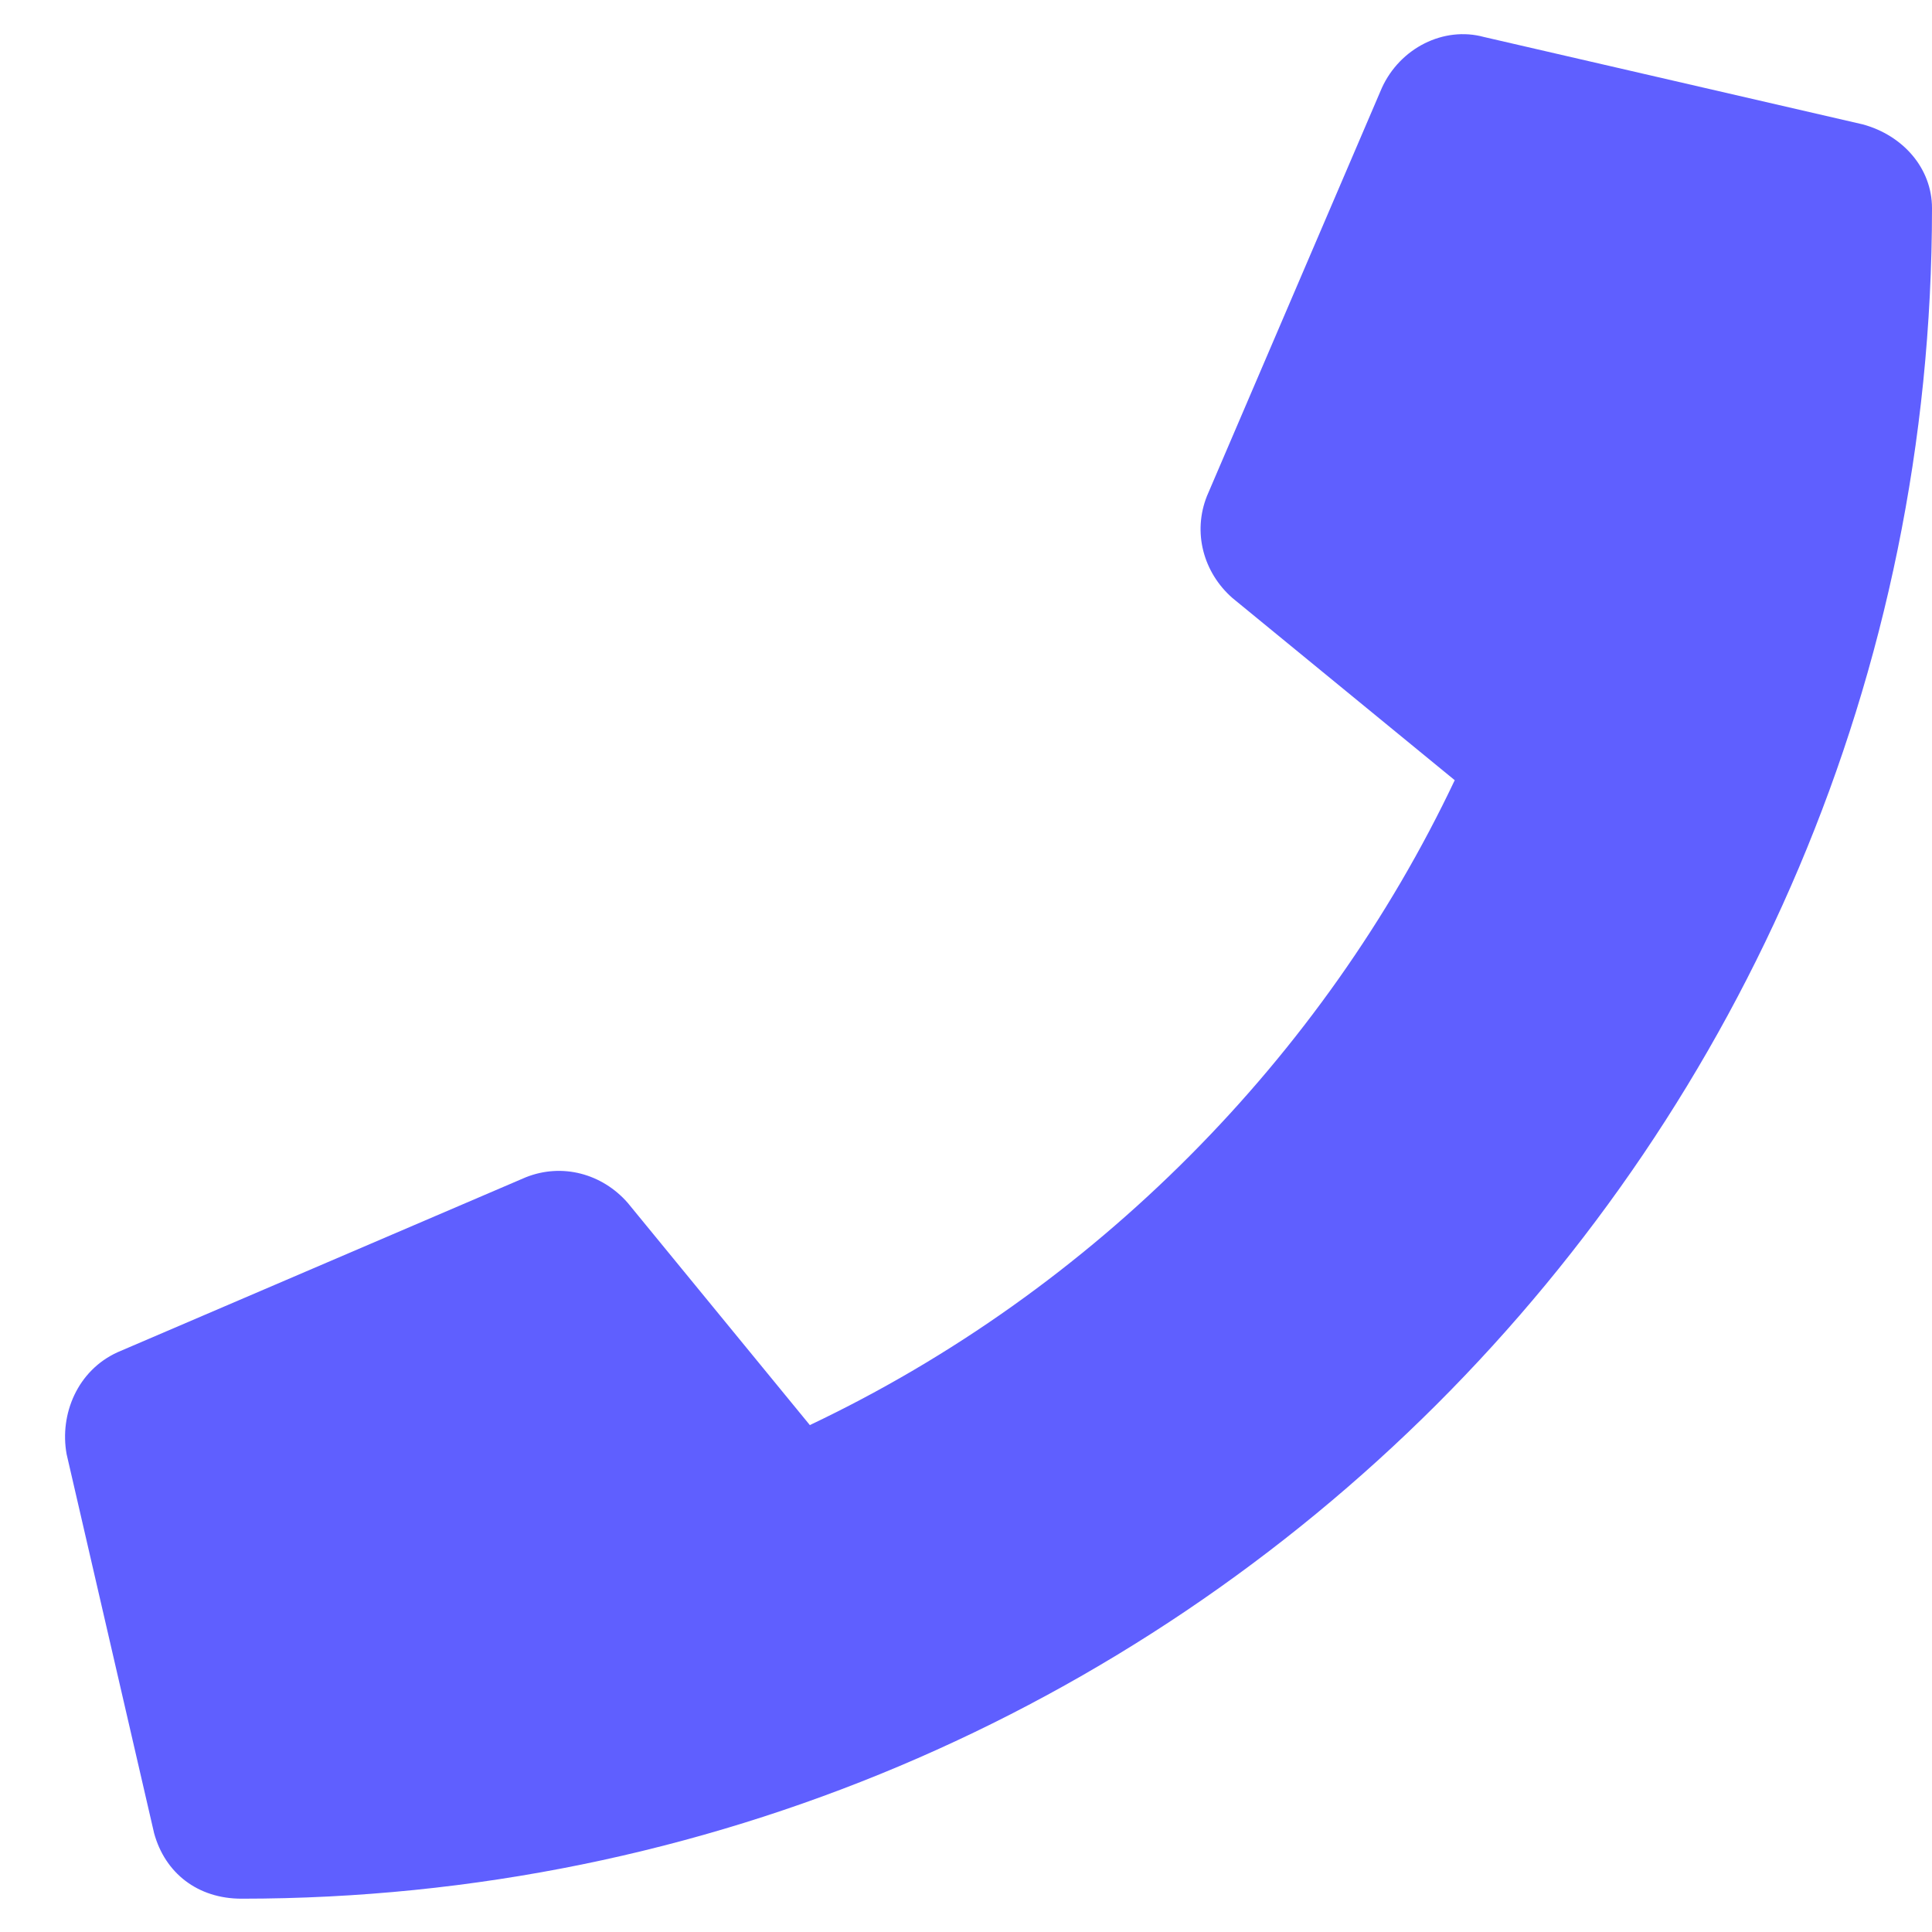 <svg width="29" height="29" viewBox="0 0 29 29" fill="none" xmlns="http://www.w3.org/2000/svg">
<path d="M27.961 1.867L22.274 0.555C21.672 0.391 21.016 0.719 20.742 1.32L18.117 7.445C17.899 7.992 18.063 8.594 18.5 8.977L21.836 11.711C19.867 15.867 16.422 19.367 12.156 21.391L9.422 18.055C9.039 17.617 8.438 17.453 7.891 17.672L1.766 20.297C1.164 20.57 0.891 21.227 1 21.828L2.313 27.516C2.477 28.117 2.969 28.5 3.625 28.5C17.625 28.5 29 17.18 29 3.125C29 2.524 28.563 2.031 27.961 1.867Z" fill="#5F5FFF"/>
</svg>
